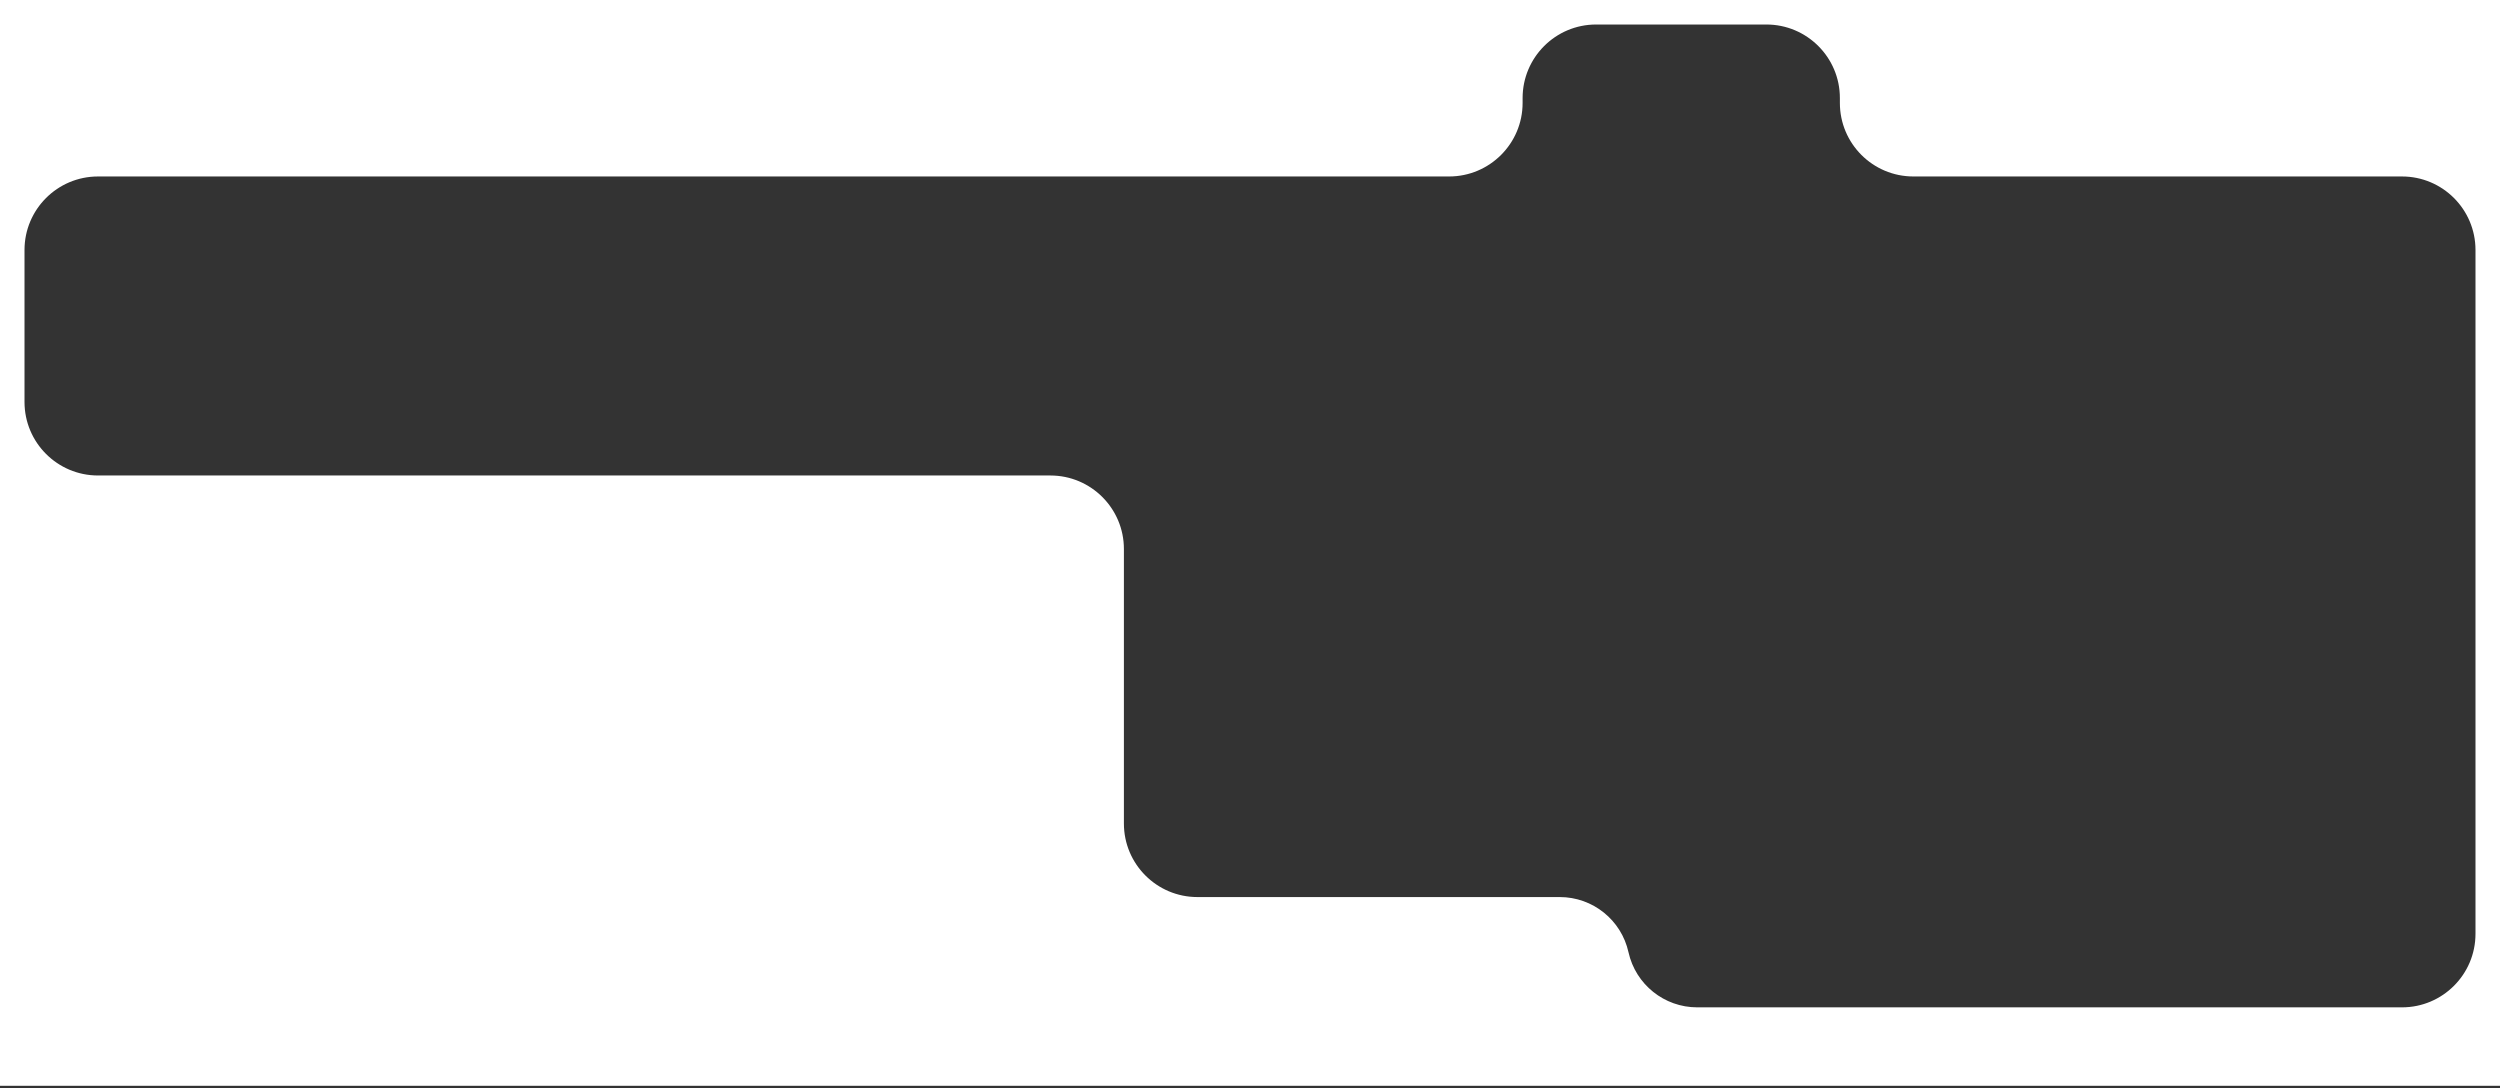 <?xml version="1.0" encoding="UTF-8"?> <svg xmlns="http://www.w3.org/2000/svg" width="912" height="397" viewBox="0 0 912 397" fill="none"><rect x="0" y="0" width="912" height="397" fill="#333333" stroke="none"/><path d="M912 396.094H0V0H912V396.094ZM582.271 8.941C567.456 8.941 555.447 20.951 555.447 35.765V37.553C555.447 52.367 543.437 64.377 528.623 64.377H35.765C20.951 64.377 8.941 76.386 8.941 91.2V146.636C8.942 161.45 20.951 173.459 35.765 173.459H383.177C397.991 173.459 410 185.468 410 200.282V300.424C410 315.238 422.009 327.247 436.823 327.247H568.991C581.032 327.247 591.458 335.61 594.07 347.364C596.682 359.119 607.108 367.482 619.149 367.482H876.235C891.049 367.482 903.058 355.473 903.059 340.659V91.2C903.059 76.386 891.05 64.377 876.235 64.377H698.012C683.197 64.377 671.188 52.367 671.188 37.553V35.765C671.188 20.95 659.179 8.941 644.364 8.941H582.271Z" fill="white"></path></svg> 